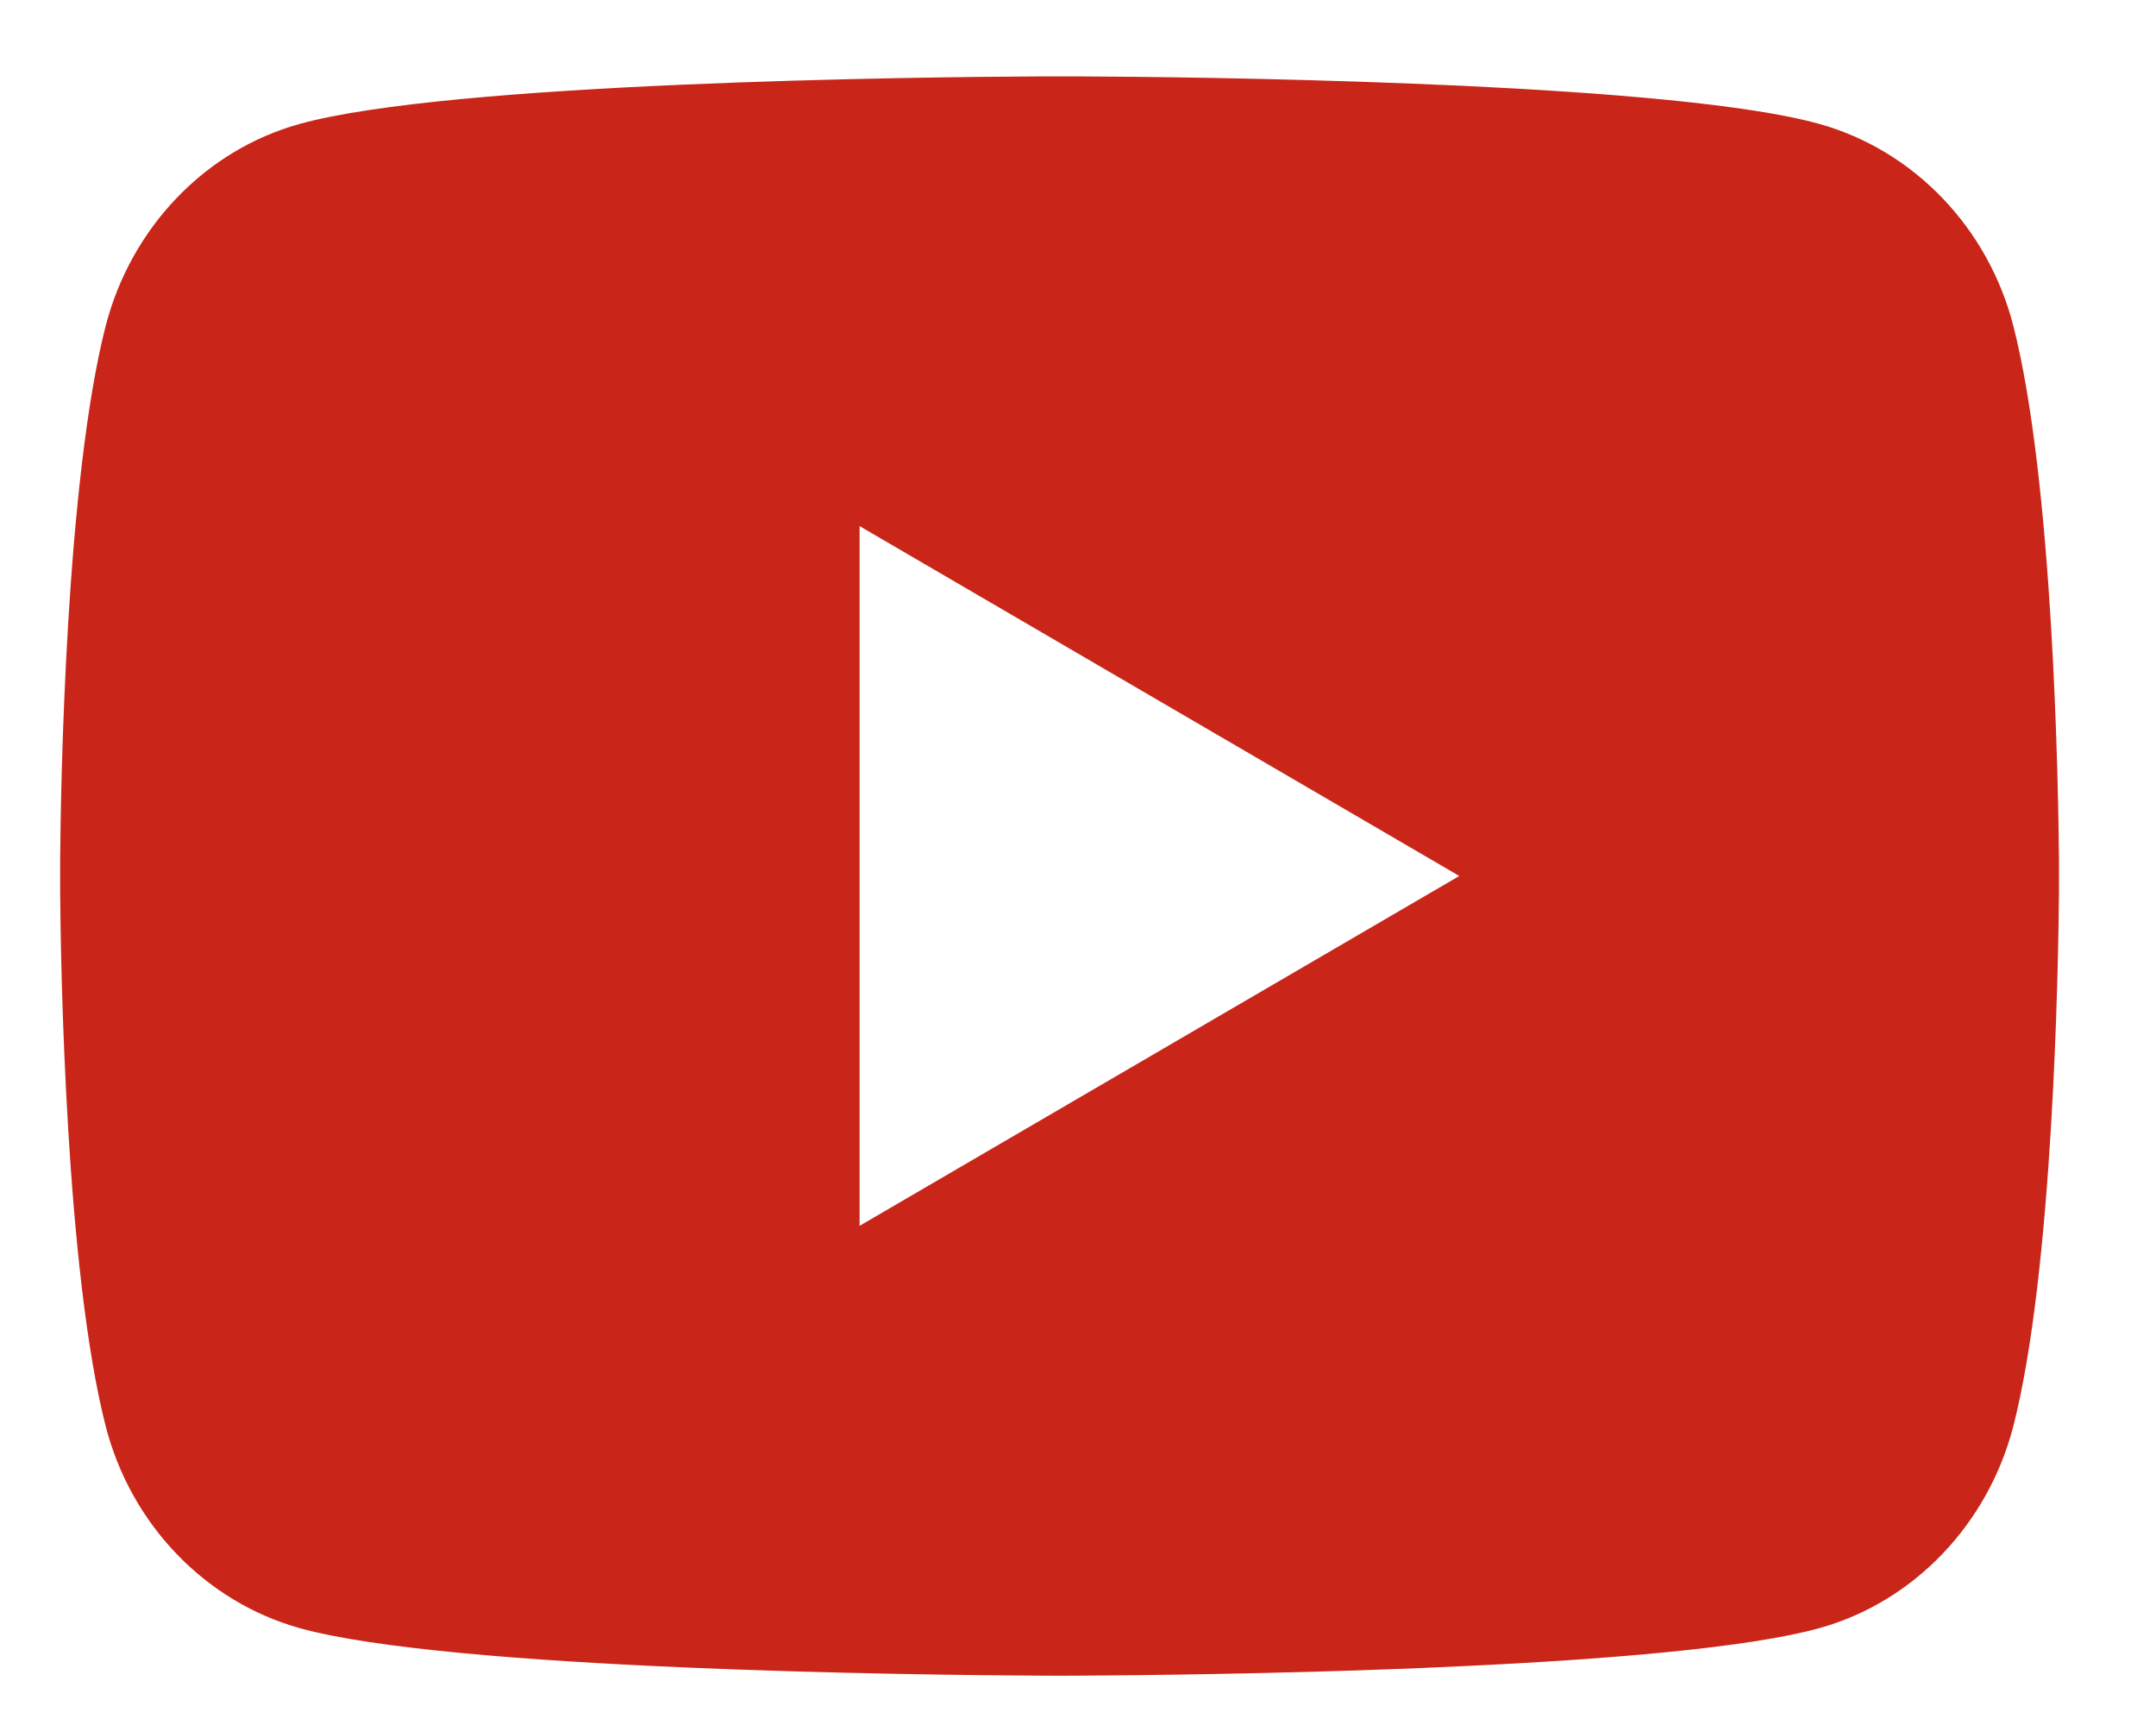 <svg width="20" height="16" viewBox="0 0 20 16" fill="none" xmlns="http://www.w3.org/2000/svg">
<path d="M10.056 0.709C10.551 0.711 11.79 0.723 13.106 0.776L13.573 0.796C14.898 0.859 16.223 0.966 16.879 1.15C17.756 1.396 18.444 2.114 18.677 3.024C19.047 4.47 19.094 7.291 19.1 7.974L19.1 8.115V8.125C19.1 8.125 19.1 8.129 19.1 8.135L19.1 8.277C19.094 8.96 19.047 11.781 18.677 13.227C18.441 14.14 17.752 14.858 16.879 15.101C16.223 15.284 14.898 15.392 13.573 15.454L13.106 15.475C11.79 15.527 10.551 15.539 10.056 15.542L9.838 15.543H9.829C9.829 15.543 9.825 15.543 9.819 15.543L9.602 15.542C8.554 15.536 4.172 15.489 2.778 15.101C1.902 14.855 1.213 14.137 0.98 13.227C0.61 11.781 0.563 8.96 0.558 8.277V7.974C0.563 7.291 0.61 4.47 0.98 3.024C1.216 2.11 1.905 1.392 2.778 1.15C4.172 0.762 8.554 0.714 9.602 0.709H10.056ZM7.974 4.88V11.37L13.537 8.125L7.974 4.88Z" fill="#c92619"/>
</svg>
